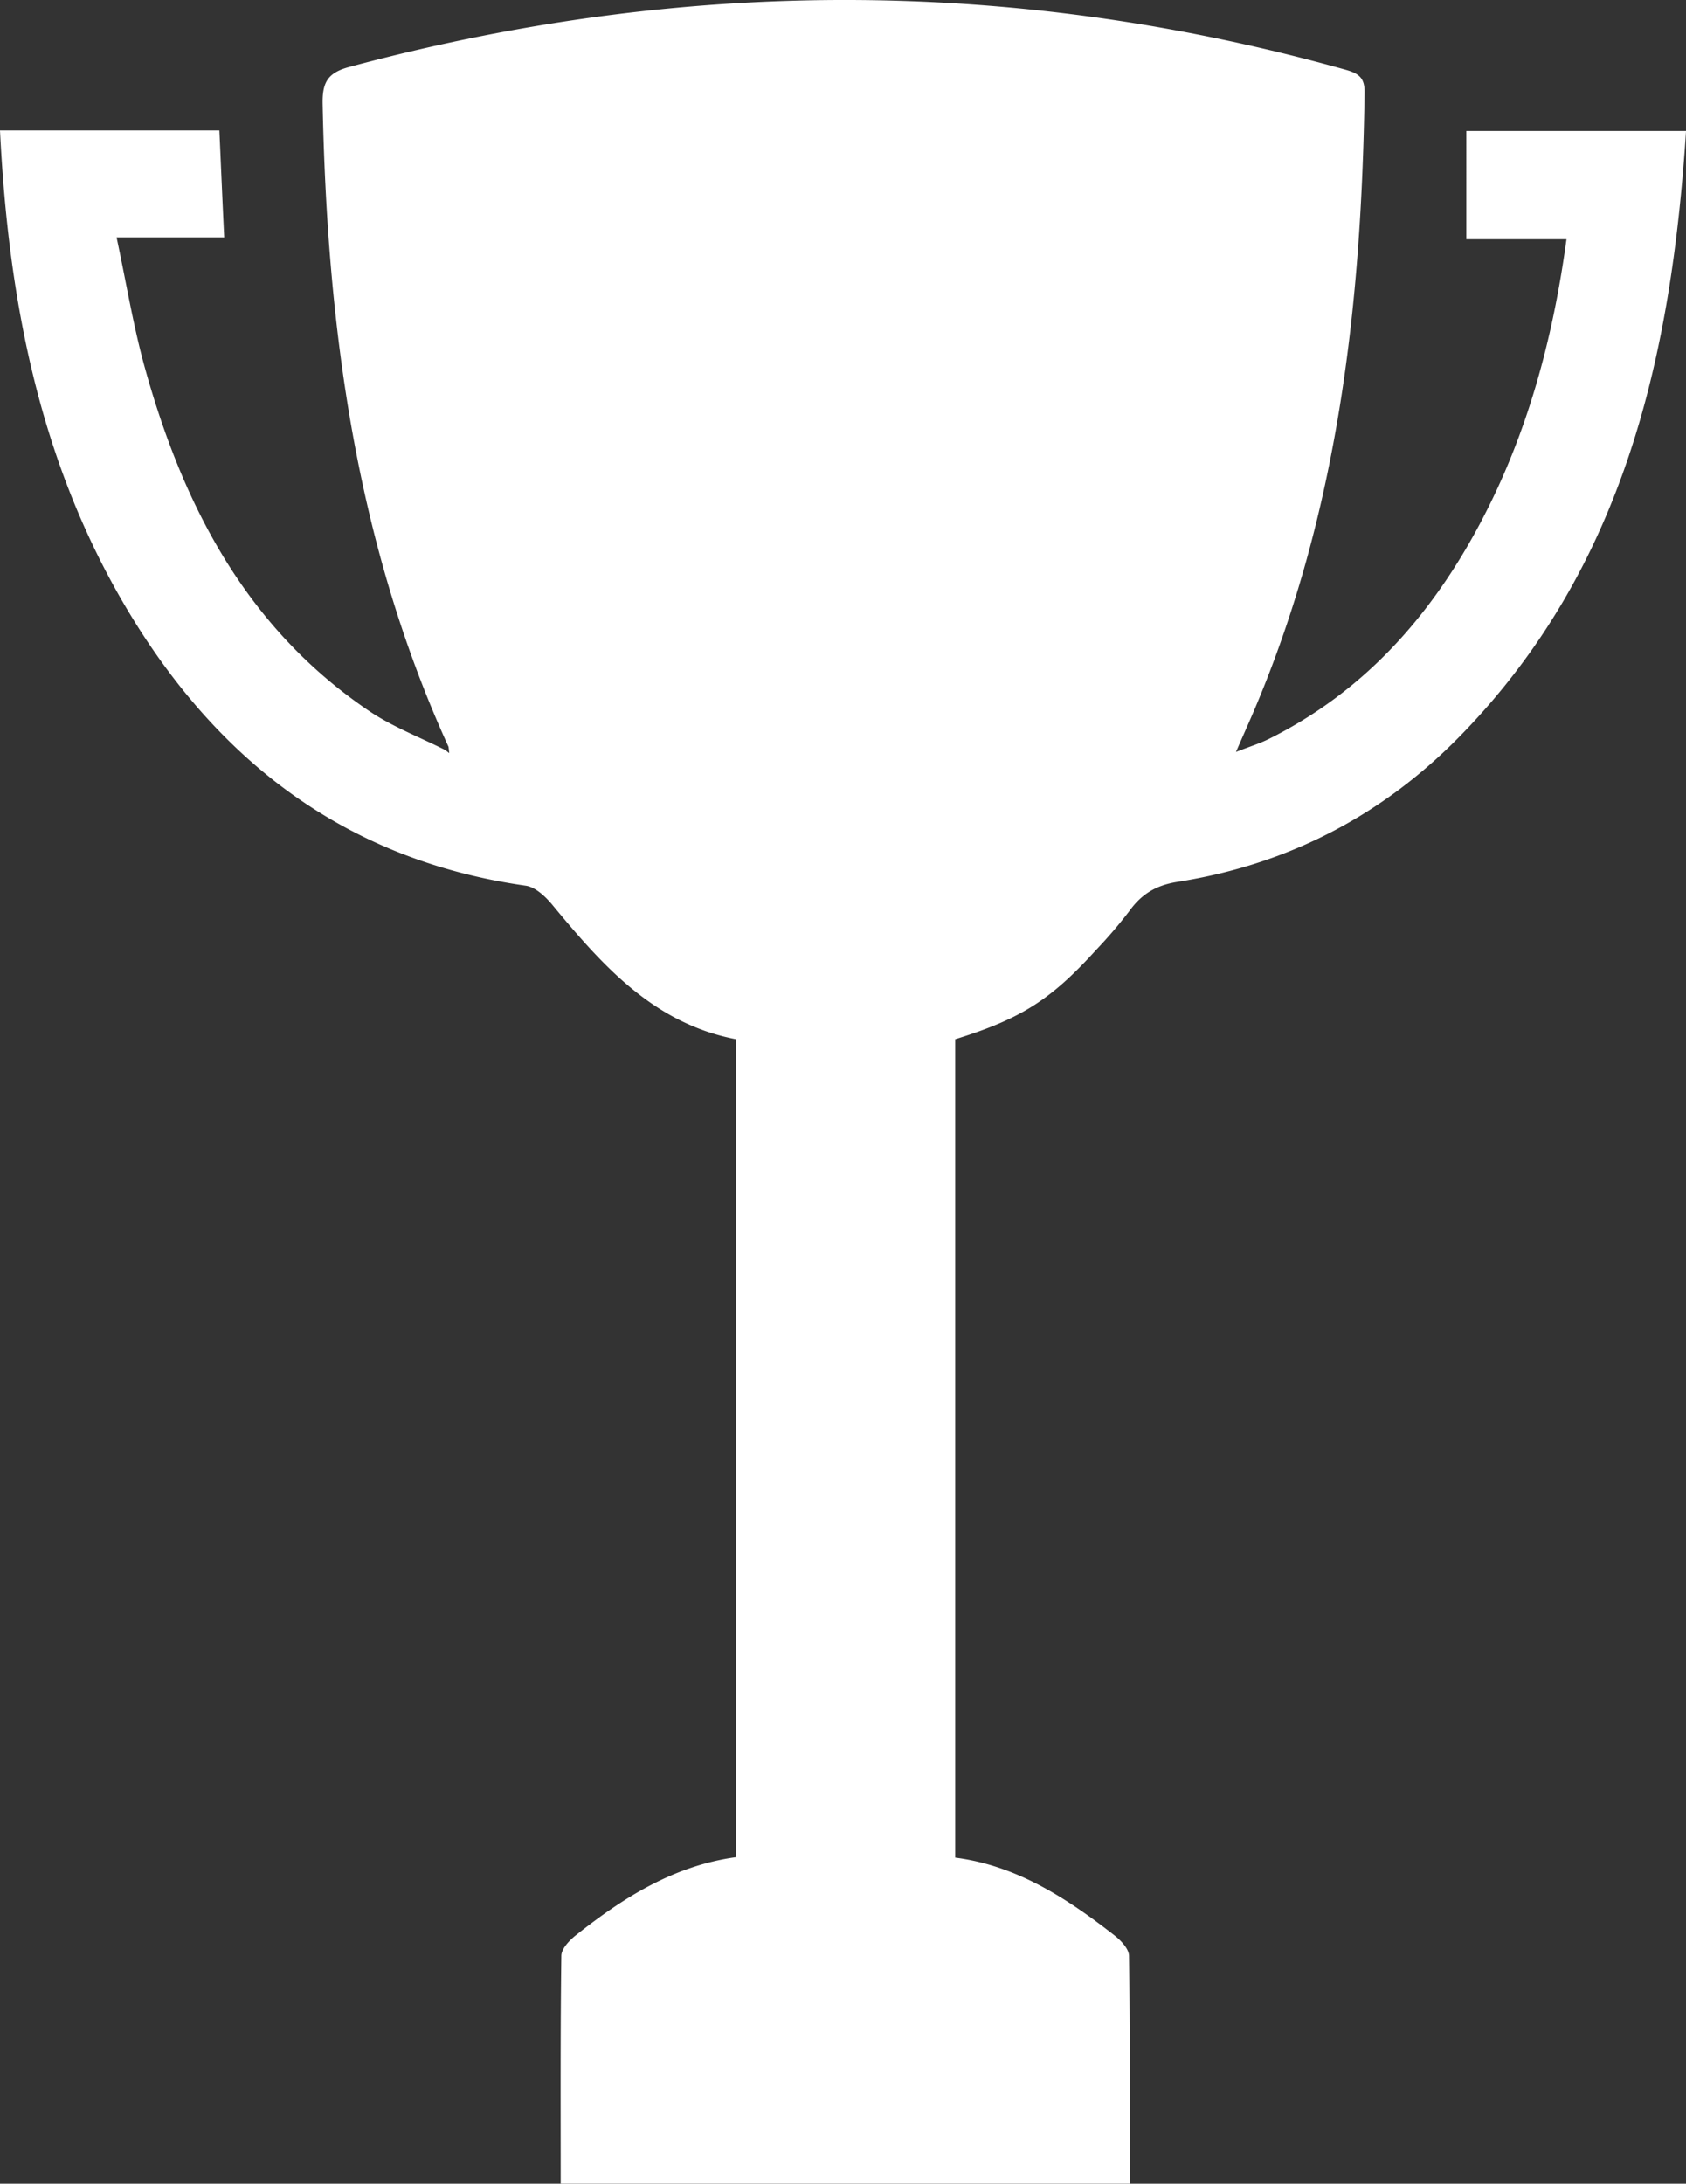<svg xmlns="http://www.w3.org/2000/svg" viewBox="0 0 555.43 719.07"><rect x="0" y="0" width="555.43" height="719.07" fill="#333333" stroke="none"/><defs><style>.cls-1{fill:#fff;}</style></defs><g id="Vrstva_2" data-name="Vrstva 2"><g id="Vrstva_1-2" data-name="Vrstva 1"><path class="cls-1" d="M147.76,245.92c-30.67-67.24-40-138.62-41.47-211.6-.15-7,1.5-10.33,8.7-12.26C224.5-7.38,333.85-7.62,443.2,22.93c4.42,1.24,6.42,2.64,6.34,7.6-1,69.62-8.68,138-36.18,202.91-1.73,4.08-3.55,8.12-6.19,14.17,4.64-1.81,7.84-2.79,10.8-4.26,31.53-15.68,53.59-40.7,69.8-71.33,15.31-28.92,23.76-60,28.29-93.23h-33V43.12h72.38c-4.8,74-20.28,143.69-74.2,199-25.67,26.34-56.92,42.55-93.27,48.26-7.11,1.11-11.86,4-15.89,9.57a152.27,152.27,0,0,1-11,12.87c-14.93,16.45-24.74,22.67-46.4,29.39V611.7c20.19,2.58,36.77,13.35,52.53,25.65,2.11,1.65,4.7,4.42,4.73,6.7.34,24.88.21,49.76.21,75H184.71c0-25.22-.12-50.1.21-75,0-2.29,2.6-5.06,4.69-6.72,15.71-12.47,32.43-23,52.86-25.78V342.21C215.31,337,198.42,317.86,182,298c-2.26-2.74-5.6-5.9-8.8-6.35-58.71-8.32-101-40.56-130.85-90.22C13.15,152.88,2.77,99.14,0,42.94H72.27c.52,11.57,1,23,1.59,35.22H38.4c3.23,15.09,5.52,29.28,9.35,43.05,12.62,45.37,33.52,85.64,73.82,112.89,7.74,5.24,16.72,8.64,25.13,12.89l1.29,1C147.92,247.29,147.84,246.6,147.76,245.92Z"/></g></g></svg>